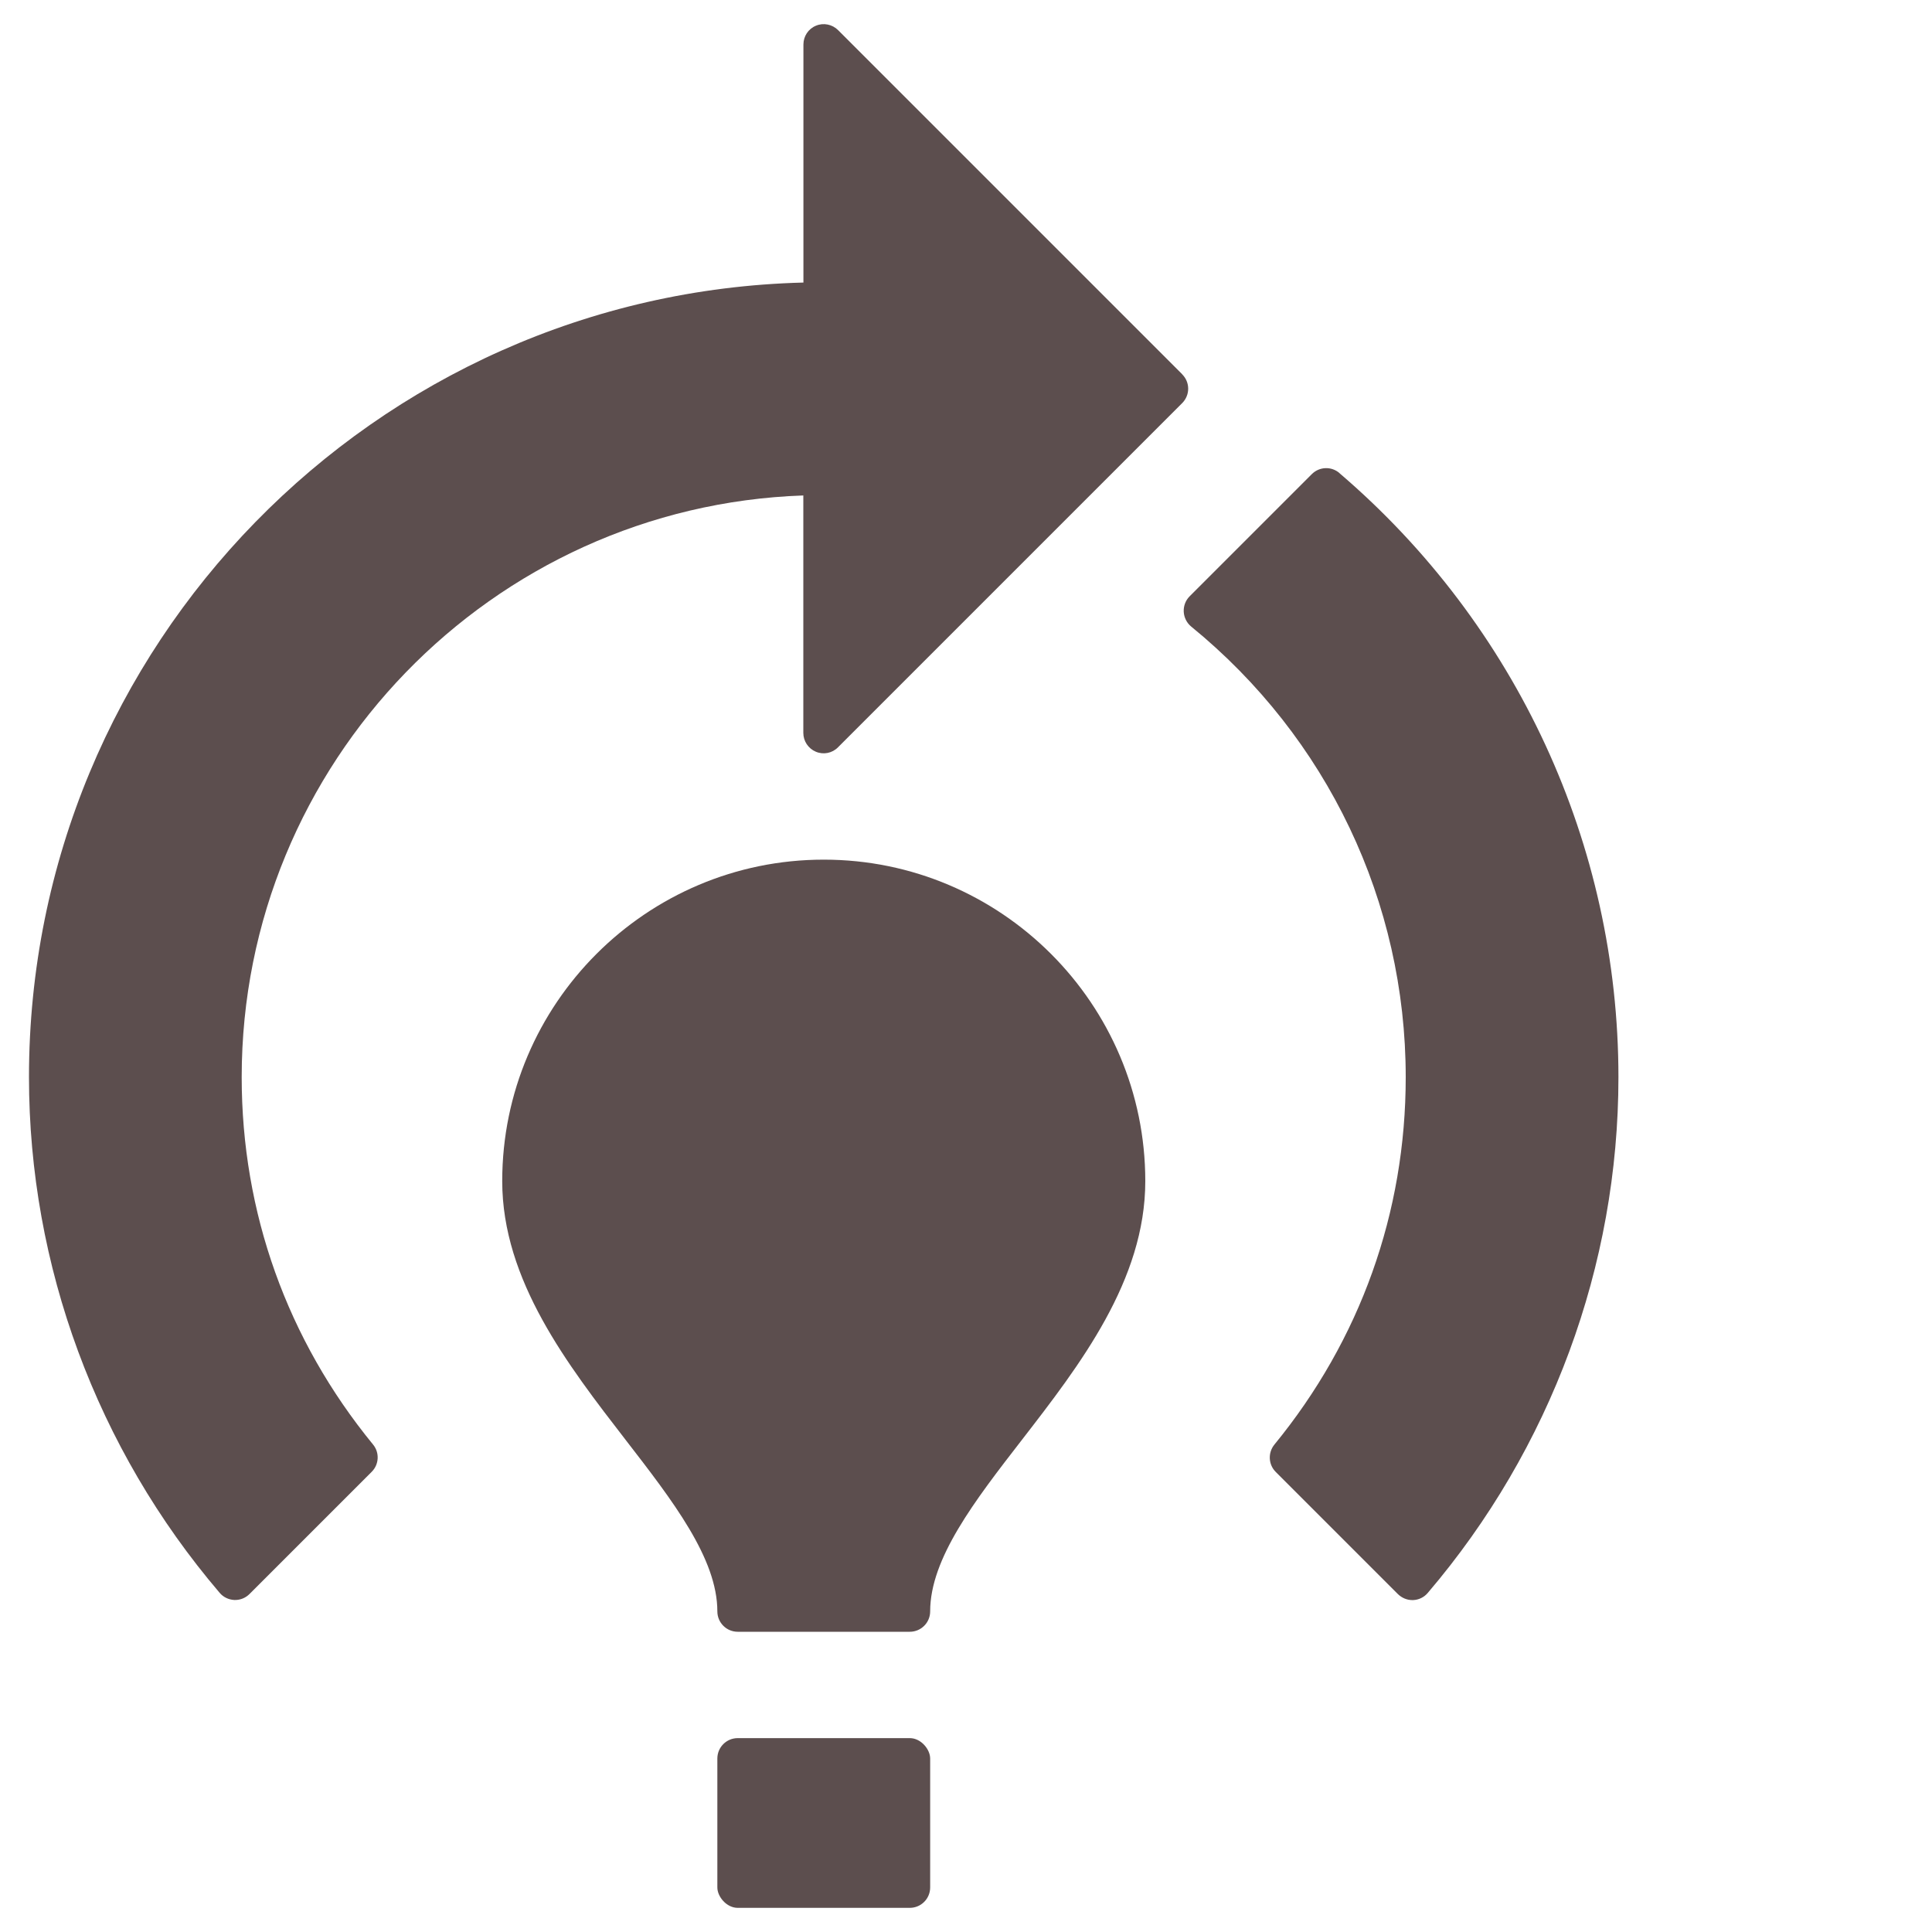 <svg xmlns="http://www.w3.org/2000/svg" id="R&#xE9;teg_1" viewBox="0 0 200 200"><defs><style>      .st0 {        fill: #5c4e4e;      }    </style></defs><rect class="st0" x="74.26" y="179.93" width="22.03" height="17.57" rx="2.11" ry="2.11"></rect><path class="st0" d="M85.27,88.99c-18.35,0-33.28,14.93-33.28,33.28,0,10.27,6.79,19.04,12.77,26.78,4.88,6.31,9.5,12.28,9.5,17.76,0,1.16.94,2.11,2.11,2.11h17.81c1.16,0,2.11-.94,2.11-2.11,0-5.48,4.61-11.45,9.5-17.76,5.99-7.74,12.77-16.51,12.77-26.78,0-18.35-14.93-33.28-33.28-33.28Z"></path><path class="st0" d="M138.66,48.97c-.84-.72-2.08-.67-2.86.11l-12.65,12.65c-.42.42-.64,1-.61,1.6.03.59.31,1.15.77,1.53,14.11,11.51,22.21,28.51,22.21,46.65,0,14.01-4.7,27.17-13.6,38.04-.68.84-.62,2.06.14,2.82l12.65,12.65c.4.39.93.62,1.49.62.03,0,.06,0,.08,0,.59-.02,1.14-.29,1.52-.74,12.73-14.92,19.74-33.88,19.74-53.39,0-24.04-10.53-46.83-28.88-62.53Z"></path><path class="st0" d="M122.39,38.75L86.76,3.12c-.6-.6-1.51-.79-2.29-.46-.79.32-1.3,1.09-1.3,1.95v24.64C38.77,30.37,3,66.84,3,111.5c0,19.51,7.01,38.47,19.74,53.39.38.45.93.71,1.52.74.03,0,.06,0,.08,0,.56,0,1.09-.22,1.49-.62l12.65-12.65c.76-.76.83-1.98.14-2.82-8.9-10.87-13.6-24.03-13.6-38.04,0-32.51,25.89-59.1,58.14-60.21v24.58c0,.85.51,1.62,1.3,1.95.79.33,1.69.15,2.29-.46l35.63-35.63c.39-.39.62-.93.62-1.49s-.22-1.09-.62-1.49Z"></path></svg>